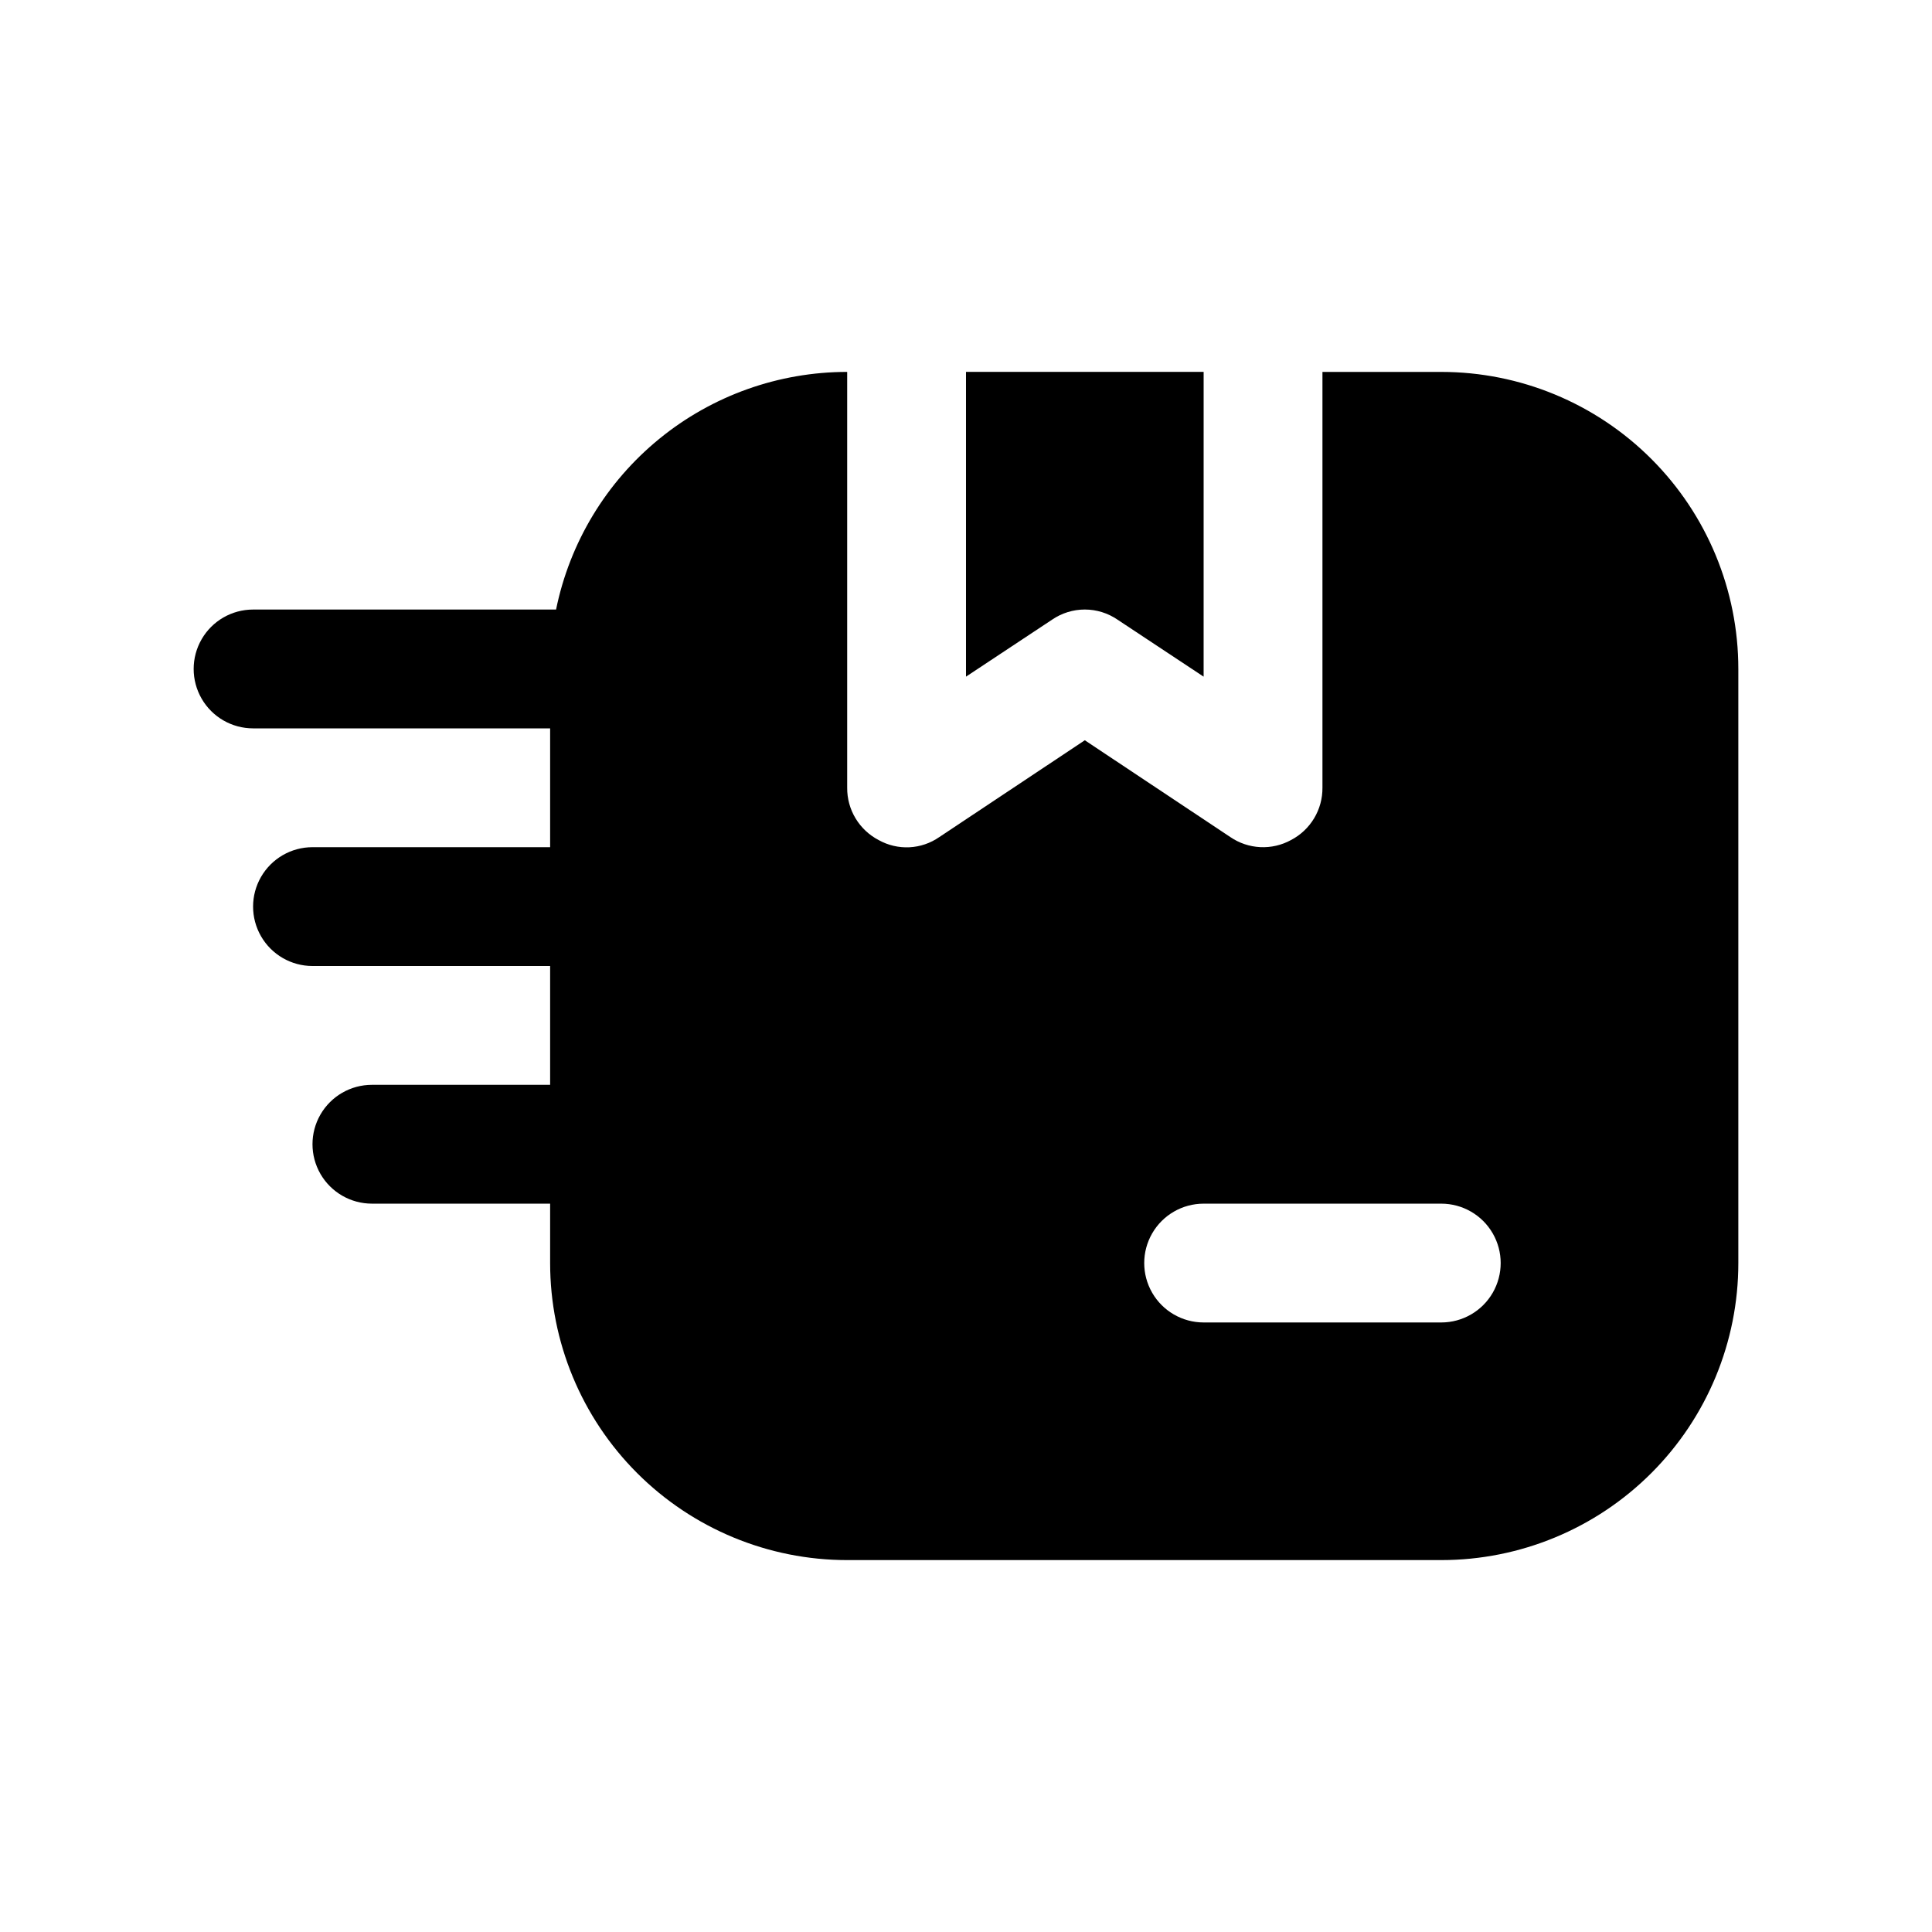 <?xml version="1.0" encoding="UTF-8"?>
<!-- Uploaded to: ICON Repo, www.svgrepo.com, Generator: ICON Repo Mixer Tools -->
<svg fill="#000000" width="800px" height="800px" version="1.1" viewBox="144 144 512 512" xmlns="http://www.w3.org/2000/svg">
 <g>
  <path d="m400 323.32 22.828-15.113c2.551-1.742 5.57-2.676 8.66-2.676 3.09 0 6.106 0.934 8.656 2.676l22.828 15.113 0.004-80.766h-62.977z"/>
  <path d="m525.95 242.56h-31.488v110.21c0.023 2.856-0.746 5.66-2.219 8.102-1.473 2.445-3.59 4.438-6.125 5.754-2.488 1.363-5.305 2.012-8.141 1.871-2.832-0.137-5.574-1.059-7.918-2.66l-38.57-25.66-38.574 25.664v-0.004c-2.336 1.625-5.078 2.559-7.918 2.699s-5.66-0.523-8.141-1.91c-2.531-1.316-4.652-3.309-6.125-5.754-1.473-2.441-2.242-5.246-2.219-8.102v-110.21c-18.148-0.004-35.738 6.262-49.797 17.738s-23.723 27.457-27.352 45.238h-80.293c-5.625 0-10.824 3-13.637 7.871s-2.812 10.871 0 15.742c2.812 4.875 8.012 7.875 13.637 7.875h78.719v31.488h-62.977c-5.625 0-10.82 3-13.633 7.871-2.812 4.871-2.812 10.871 0 15.742s8.008 7.875 13.633 7.875h62.977v31.488h-47.23c-5.625 0-10.824 3-13.637 7.871s-2.812 10.871 0 15.742c2.812 4.871 8.012 7.875 13.637 7.875h47.23v15.742c0 20.879 8.293 40.902 23.059 55.664 14.762 14.762 34.785 23.055 55.664 23.055h157.44c20.879 0 40.902-8.293 55.664-23.055 14.766-14.762 23.059-34.785 23.059-55.664v-157.44c0-20.879-8.293-40.898-23.059-55.664-14.762-14.762-34.785-23.055-55.664-23.055zm0 251.91-62.973-0.004c-5.625 0-10.824-3-13.637-7.871s-2.812-10.871 0-15.742 8.012-7.871 13.637-7.871h62.977-0.004c5.625 0 10.824 3 13.637 7.871s2.812 10.871 0 15.742-8.012 7.871-13.637 7.871z"/>
 </g>
</svg>